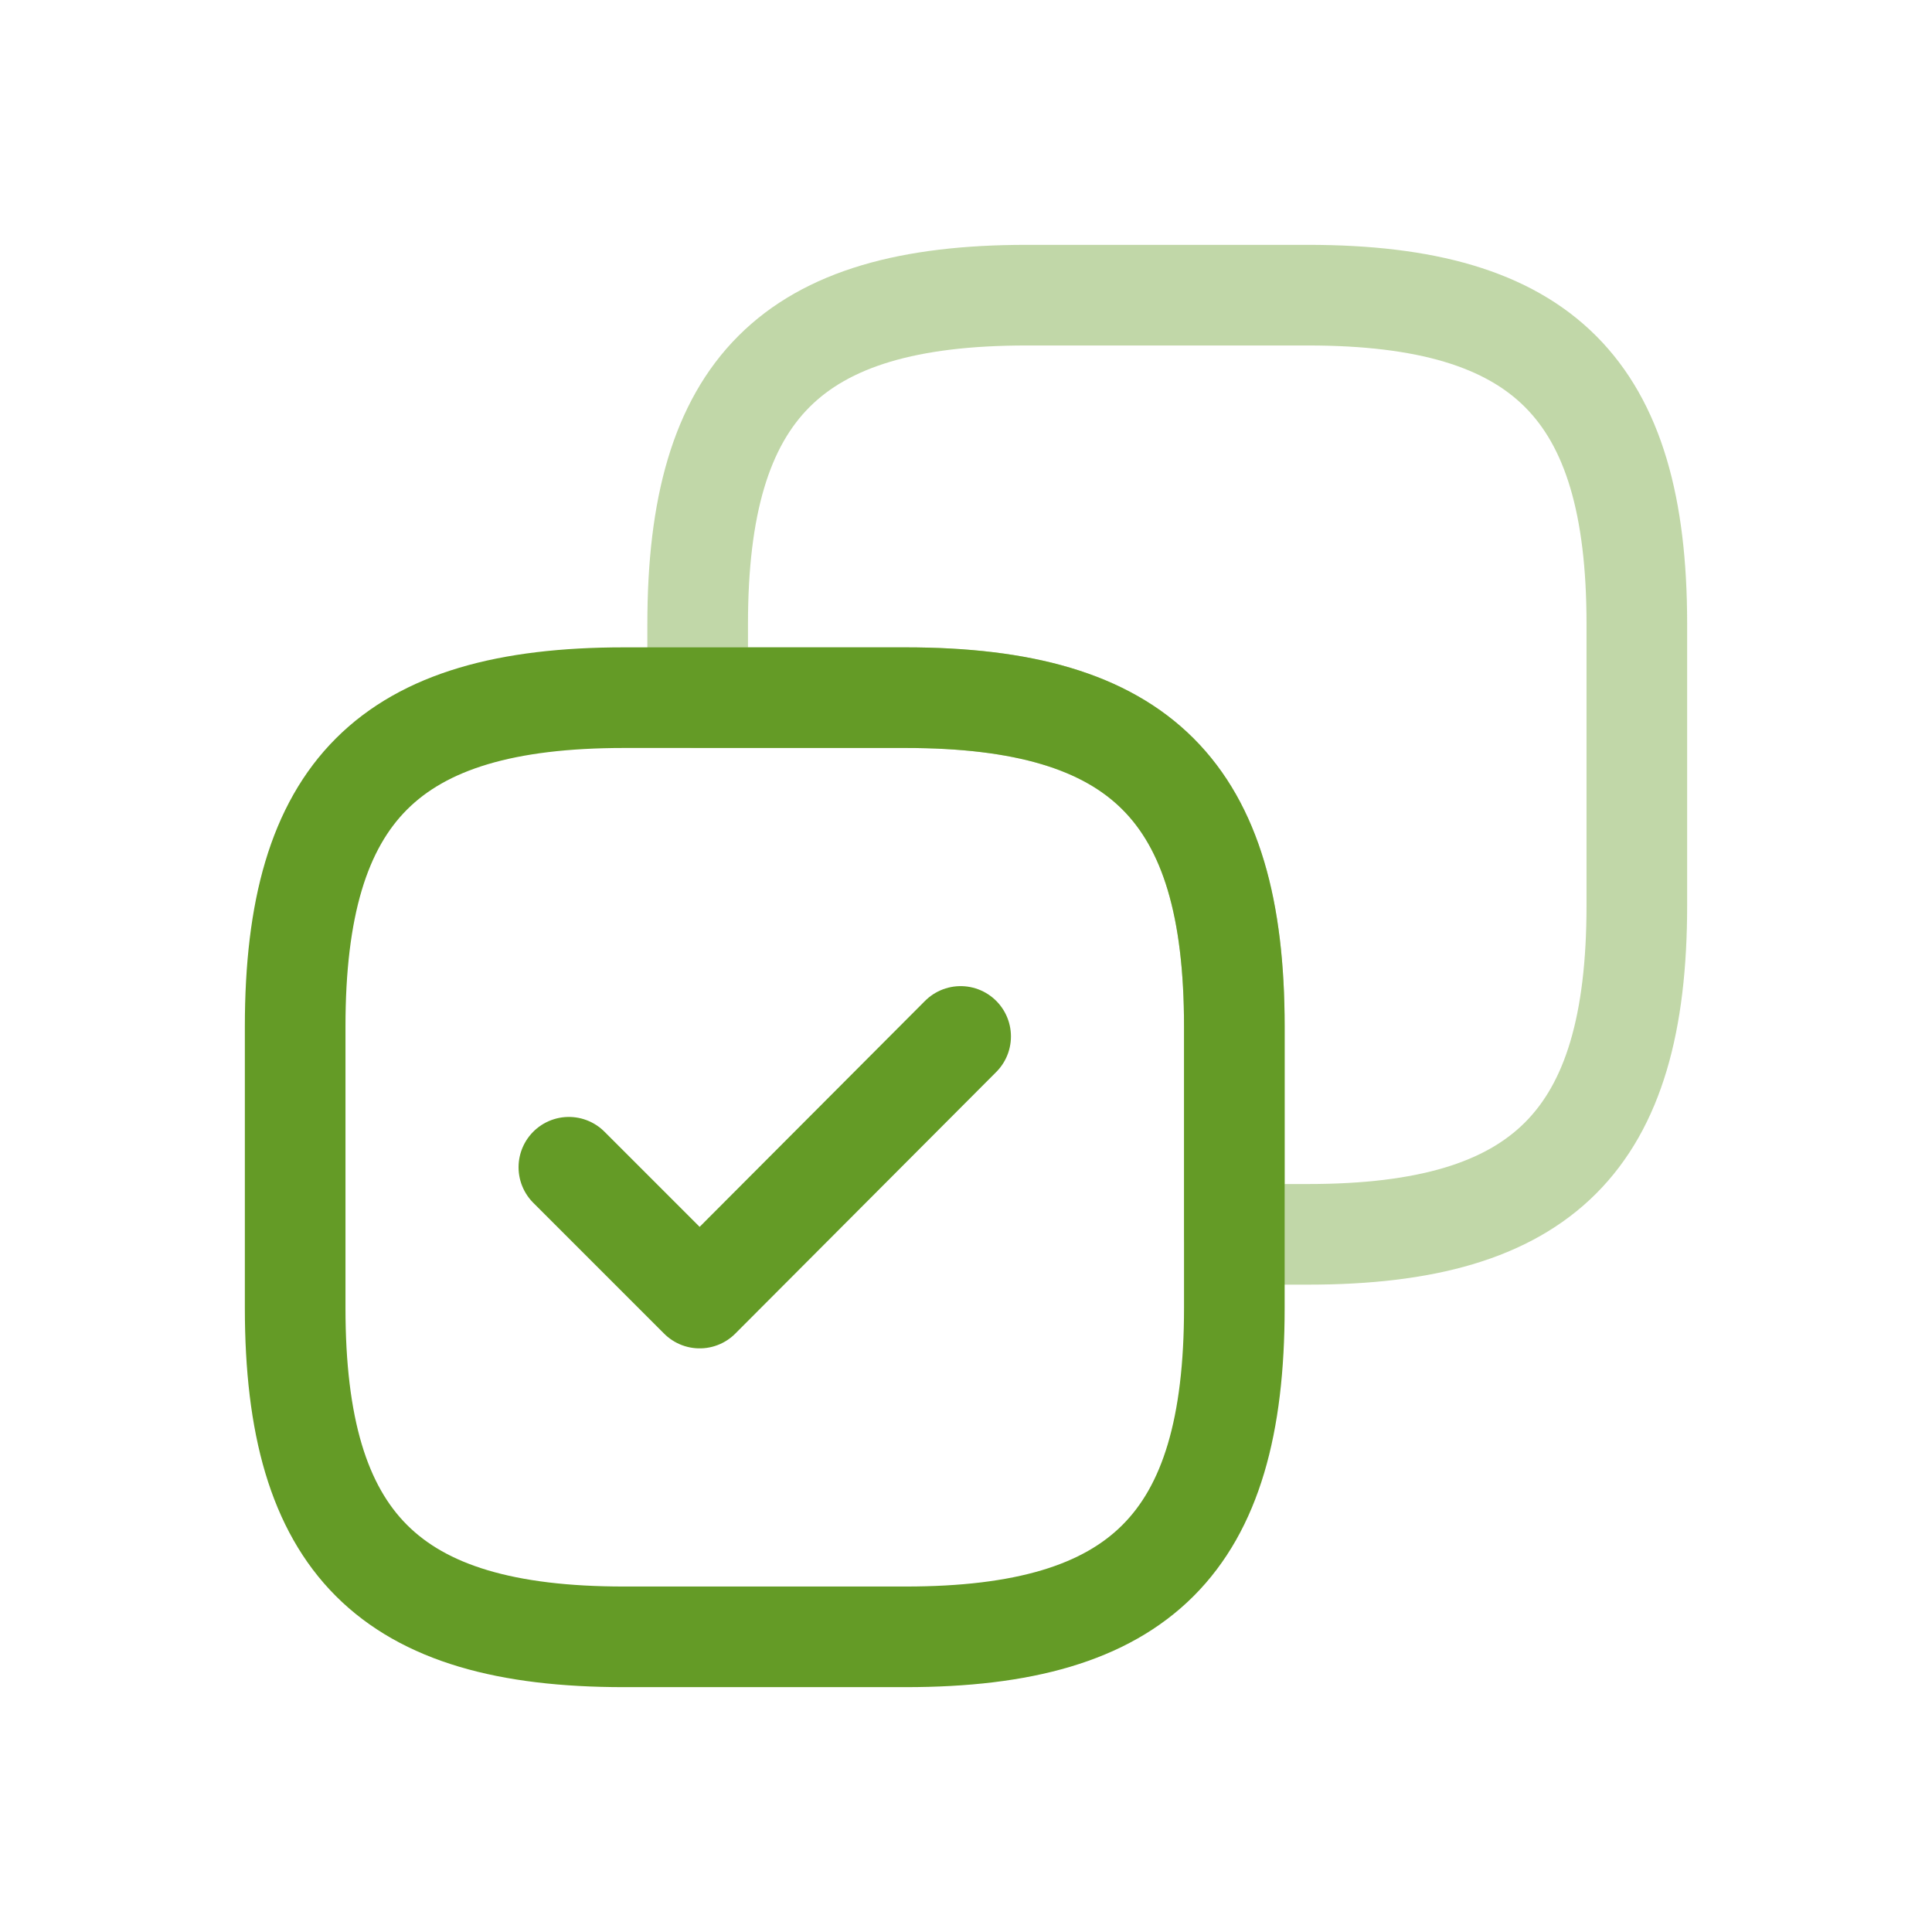 <svg xmlns="http://www.w3.org/2000/svg" fill="none" viewBox="-2.4 -2.4 28.80 28.80" height="256px" width="256px">

<g stroke-width="0" id="SVGRepo_bgCarrier"></g>

<g stroke-linejoin="round" stroke-linecap="round" id="SVGRepo_tracerCarrier"></g>

<g id="SVGRepo_iconCarrier"> <path stroke-linejoin="round" stroke-linecap="round" stroke-width="1.5" stroke="#649B26" d="M22 11.1V6.9C22 3.4 20.6 2 17.1 2H12.9C9.4 2 8 3.4 8 6.9V8H11.1C14.6 8 16 9.4 16 12.9V16H17.1C20.6 16 22 14.6 22 11.1Z" opacity="0.4"></path> <path stroke-linejoin="round" stroke-linecap="round" stroke-width="1.5" stroke="#649B26" d="M16 17.1V12.9C16 9.4 14.6 8 11.1 8H6.9C3.4 8 2 9.4 2 12.9V17.1C2 20.6 3.4 22 6.9 22H11.1C14.6 22 16 20.6 16 17.1Z"></path> <path stroke-linejoin="round" stroke-linecap="round" stroke-width="1.5" stroke="#649B26" d="M6.08 15L8.03 16.95L11.92 13.05"></path> </g>

</svg>